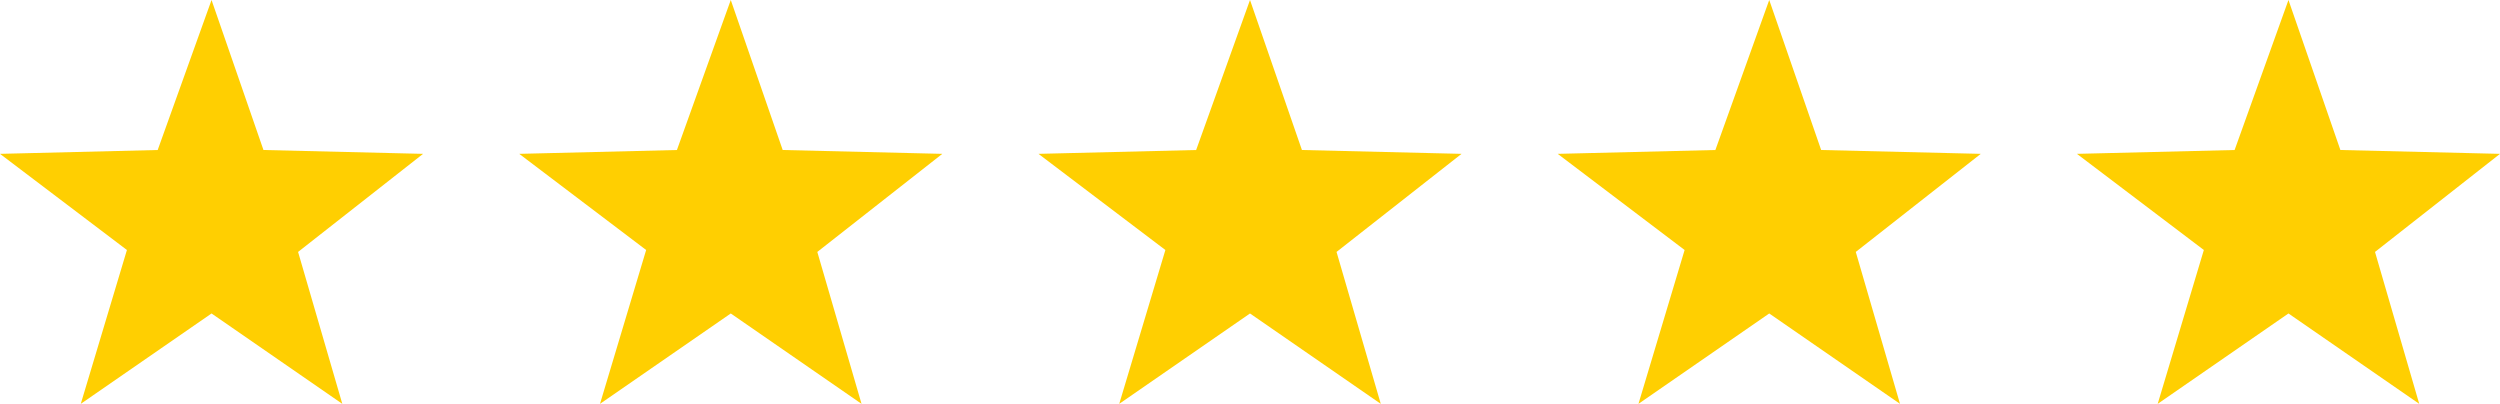 <?xml version="1.0" encoding="UTF-8"?> <svg xmlns="http://www.w3.org/2000/svg" version="1.2" viewBox="0 0 130 21" width="130" height="21"><title>Neues Projekt</title><style> .s0 { fill: #ffcf01 } </style><path class="s0" d="m11 0l-2.8 7.8-8.2 0.2 6.6 5-2.4 8 6.8-4.7 6.8 4.7-2.3-7.9 6.5-5.1-8.3-0.2z"></path><path id="Layer copy" class="s0" d="m38 0l-2.8 7.8-8.2 0.2 6.6 5-2.4 8 6.8-4.7 6.8 4.7-2.3-7.9 6.5-5.1-8.3-0.2z"></path><path id="Layer copy 2" class="s0" d="m65 0l-2.8 7.8-8.2 0.2 6.6 5-2.4 8 6.8-4.7 6.8 4.7-2.3-7.9 6.5-5.1-8.3-0.2z"></path><path id="Layer copy 3" class="s0" d="m92 0l-2.8 7.8-8.2 0.2 6.6 5-2.4 8 6.8-4.7 6.8 4.7-2.3-7.9 6.5-5.1-8.3-0.2z"></path><path id="Layer copy 4" class="s0" d="m119 0l-2.8 7.8-8.2 0.2 6.6 5-2.4 8 6.8-4.7 6.8 4.7-2.3-7.9 6.5-5.1-8.3-0.2z"></path></svg> 